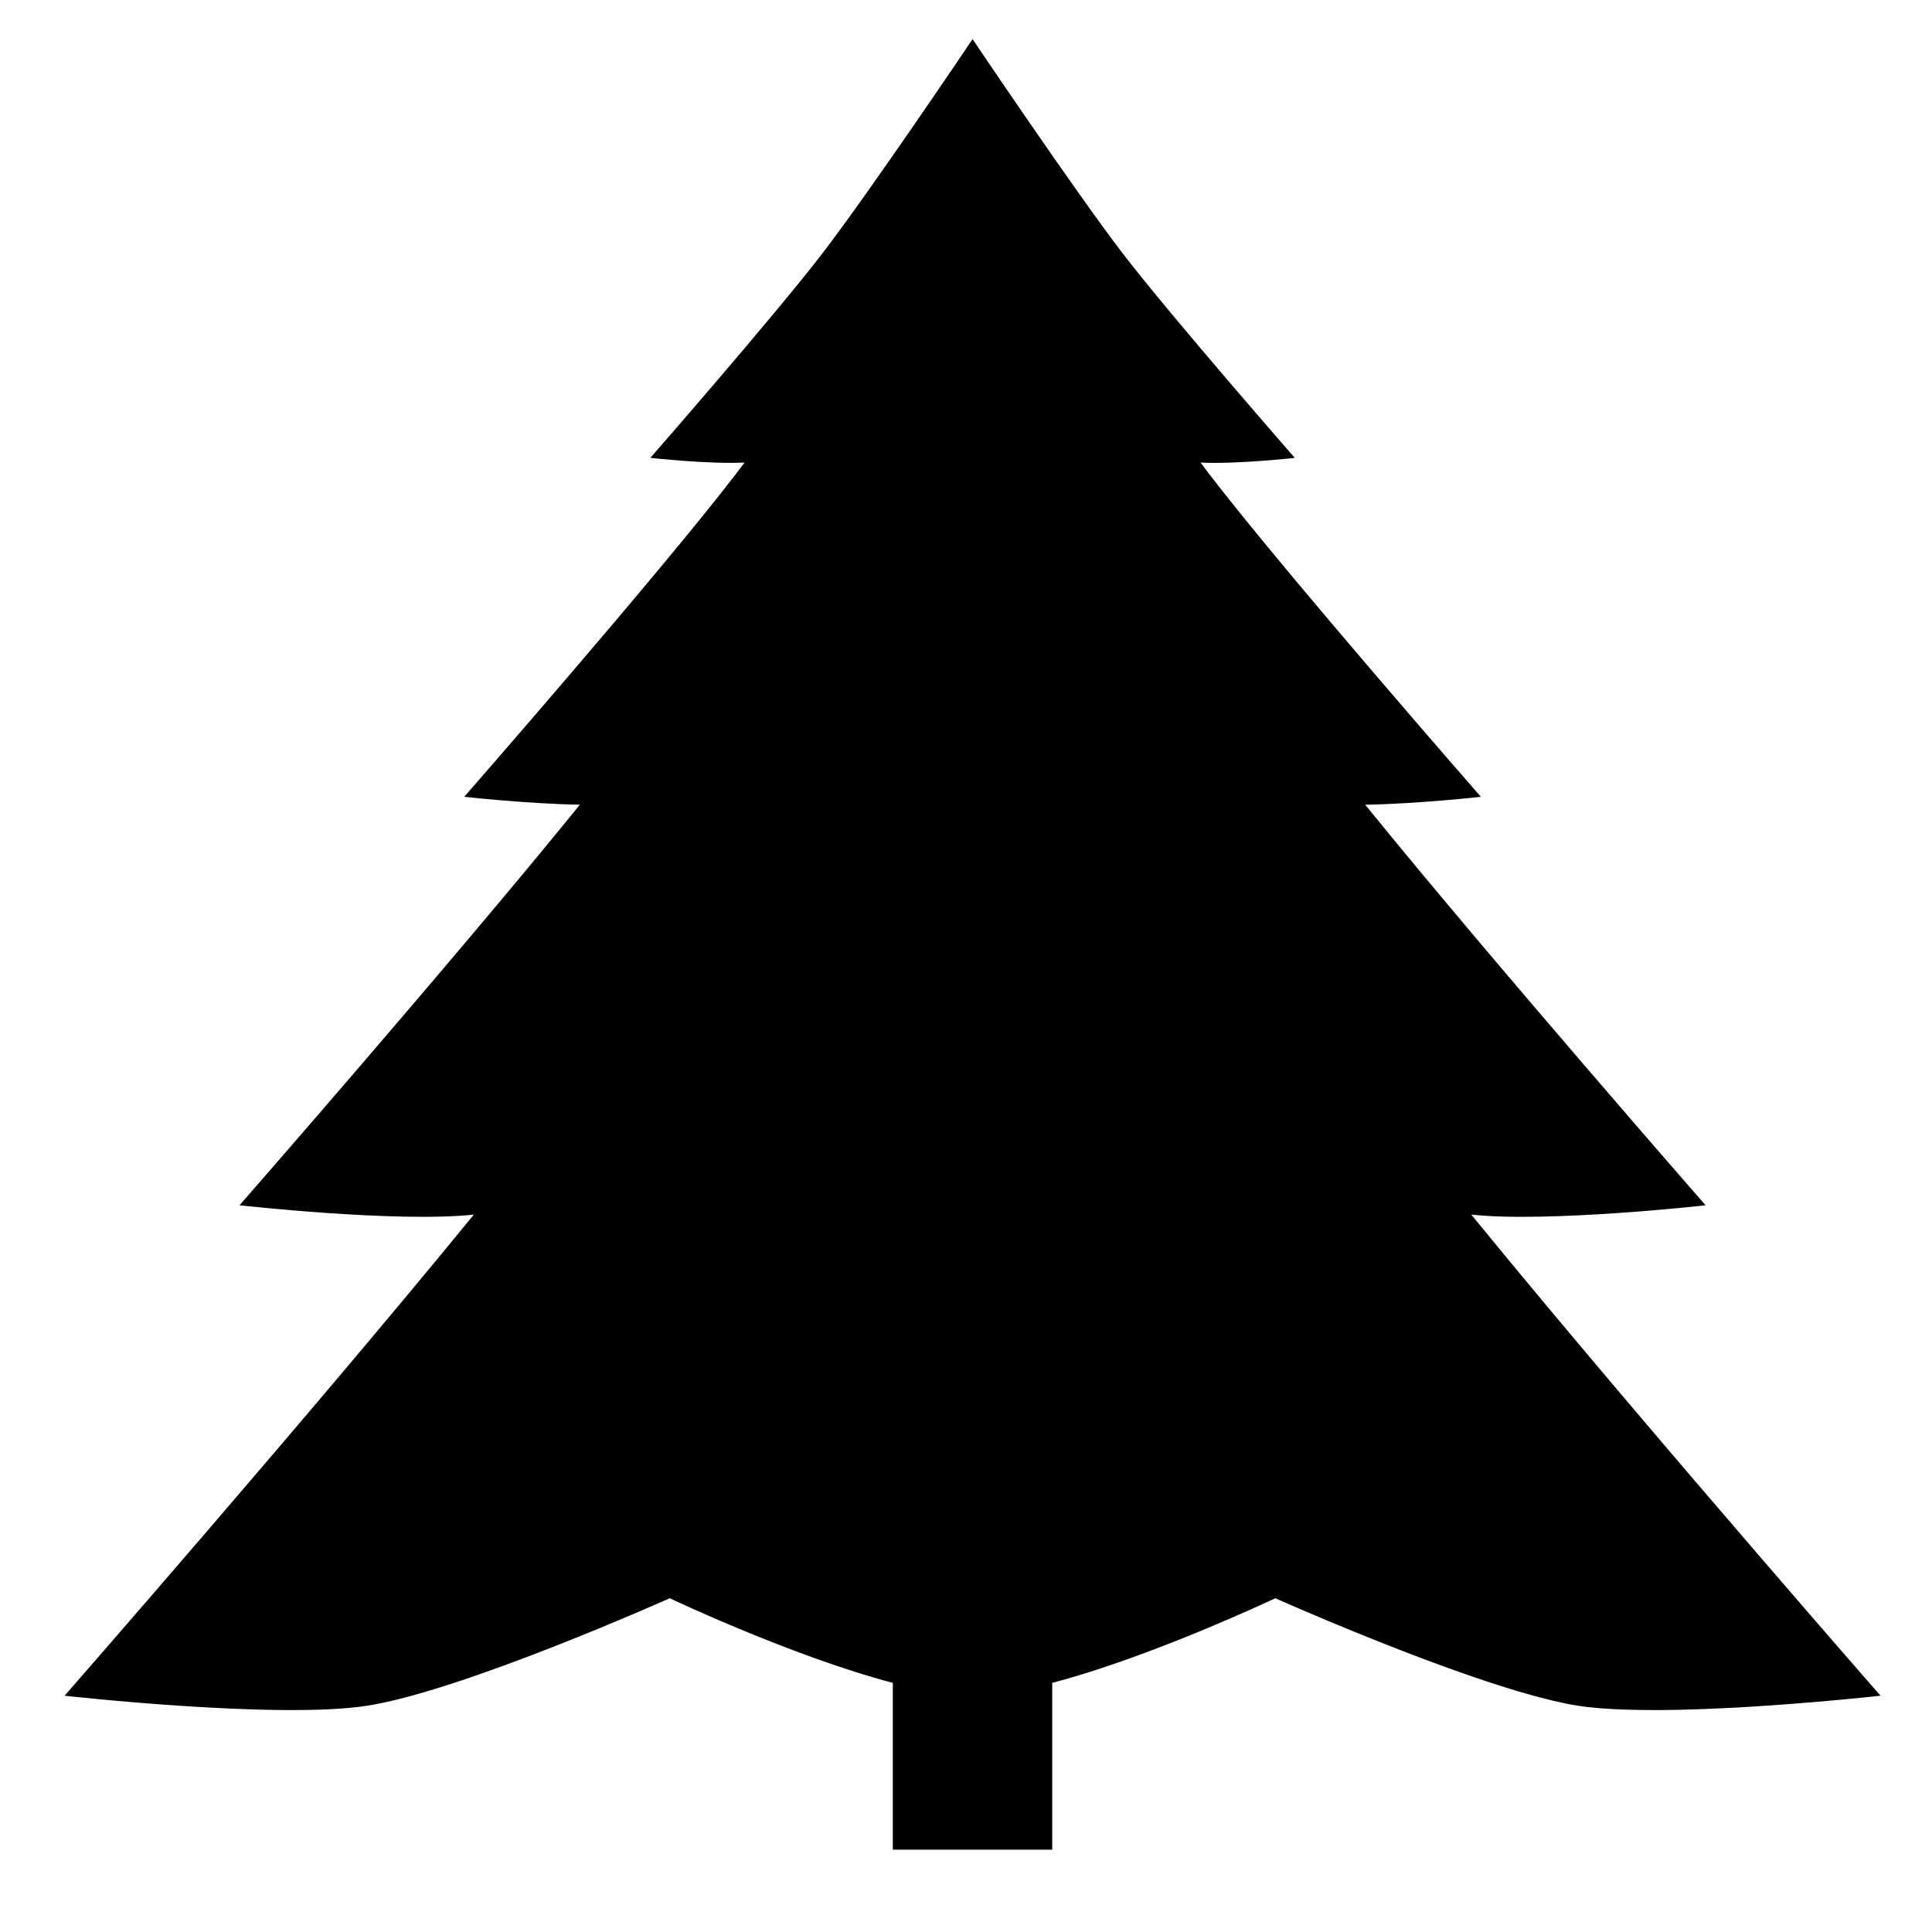 <?xml version="1.0" encoding="UTF-8"?>
<!-- Uploaded to: ICON Repo, www.svgrepo.com, Generator: ICON Repo Mixer Tools -->
<svg fill="#000000" width="800px" height="800px" version="1.1" viewBox="144 144 512 512" xmlns="http://www.w3.org/2000/svg">
 <path d="m401.74 154.37s-27.141 40.328-39.859 56.863c-12.918 16.793-45.535 54.102-45.535 54.102s15.5 1.723 24.969 1.242c-0.832 1.105-1.691 2.262-2.457 3.258-20.379 26.492-71.832 85.324-71.832 85.324s16.48 1.848 30.652 2.094c-33.945 41.852-90.203 106.16-90.203 106.16s41.684 4.668 62.094 2.469c-42.285 51.836-108.45 127.5-108.45 127.5s56.414 6.34 80.184 2.652c25.289-3.922 80.18-28.48 80.18-28.48s32.461 15.402 59.125 22.426v44.207h42.25v-44.207c22.348-5.887 48.758-17.668 56.73-21.328 1.539-0.707 2.391-1.098 2.391-1.098s39.09 17.469 66.492 25.289c5.074 1.445 9.742 2.582 13.691 3.191 5.199 0.809 11.961 1.125 19.352 1.145 1.059 0 2.125 0.008 3.203 0 2.16-0.02 4.363-0.066 6.582-0.125 24.387-0.672 51.047-3.672 51.047-3.672s-12.914-14.773-30.992-35.746c-22.852-26.508-53.84-62.812-77.449-91.754 20.41 2.203 62.094-2.469 62.094-2.469s-56.258-64.301-90.203-106.15c14.172-0.25 30.652-2.098 30.652-2.098s-51.457-58.828-71.828-85.32c-0.77-1-1.629-2.156-2.457-3.258 9.469 0.477 24.969-1.246 24.969-1.246s-32.621-37.305-45.539-54.102c-12.707-16.535-39.848-56.863-39.848-56.863z"/>
</svg>